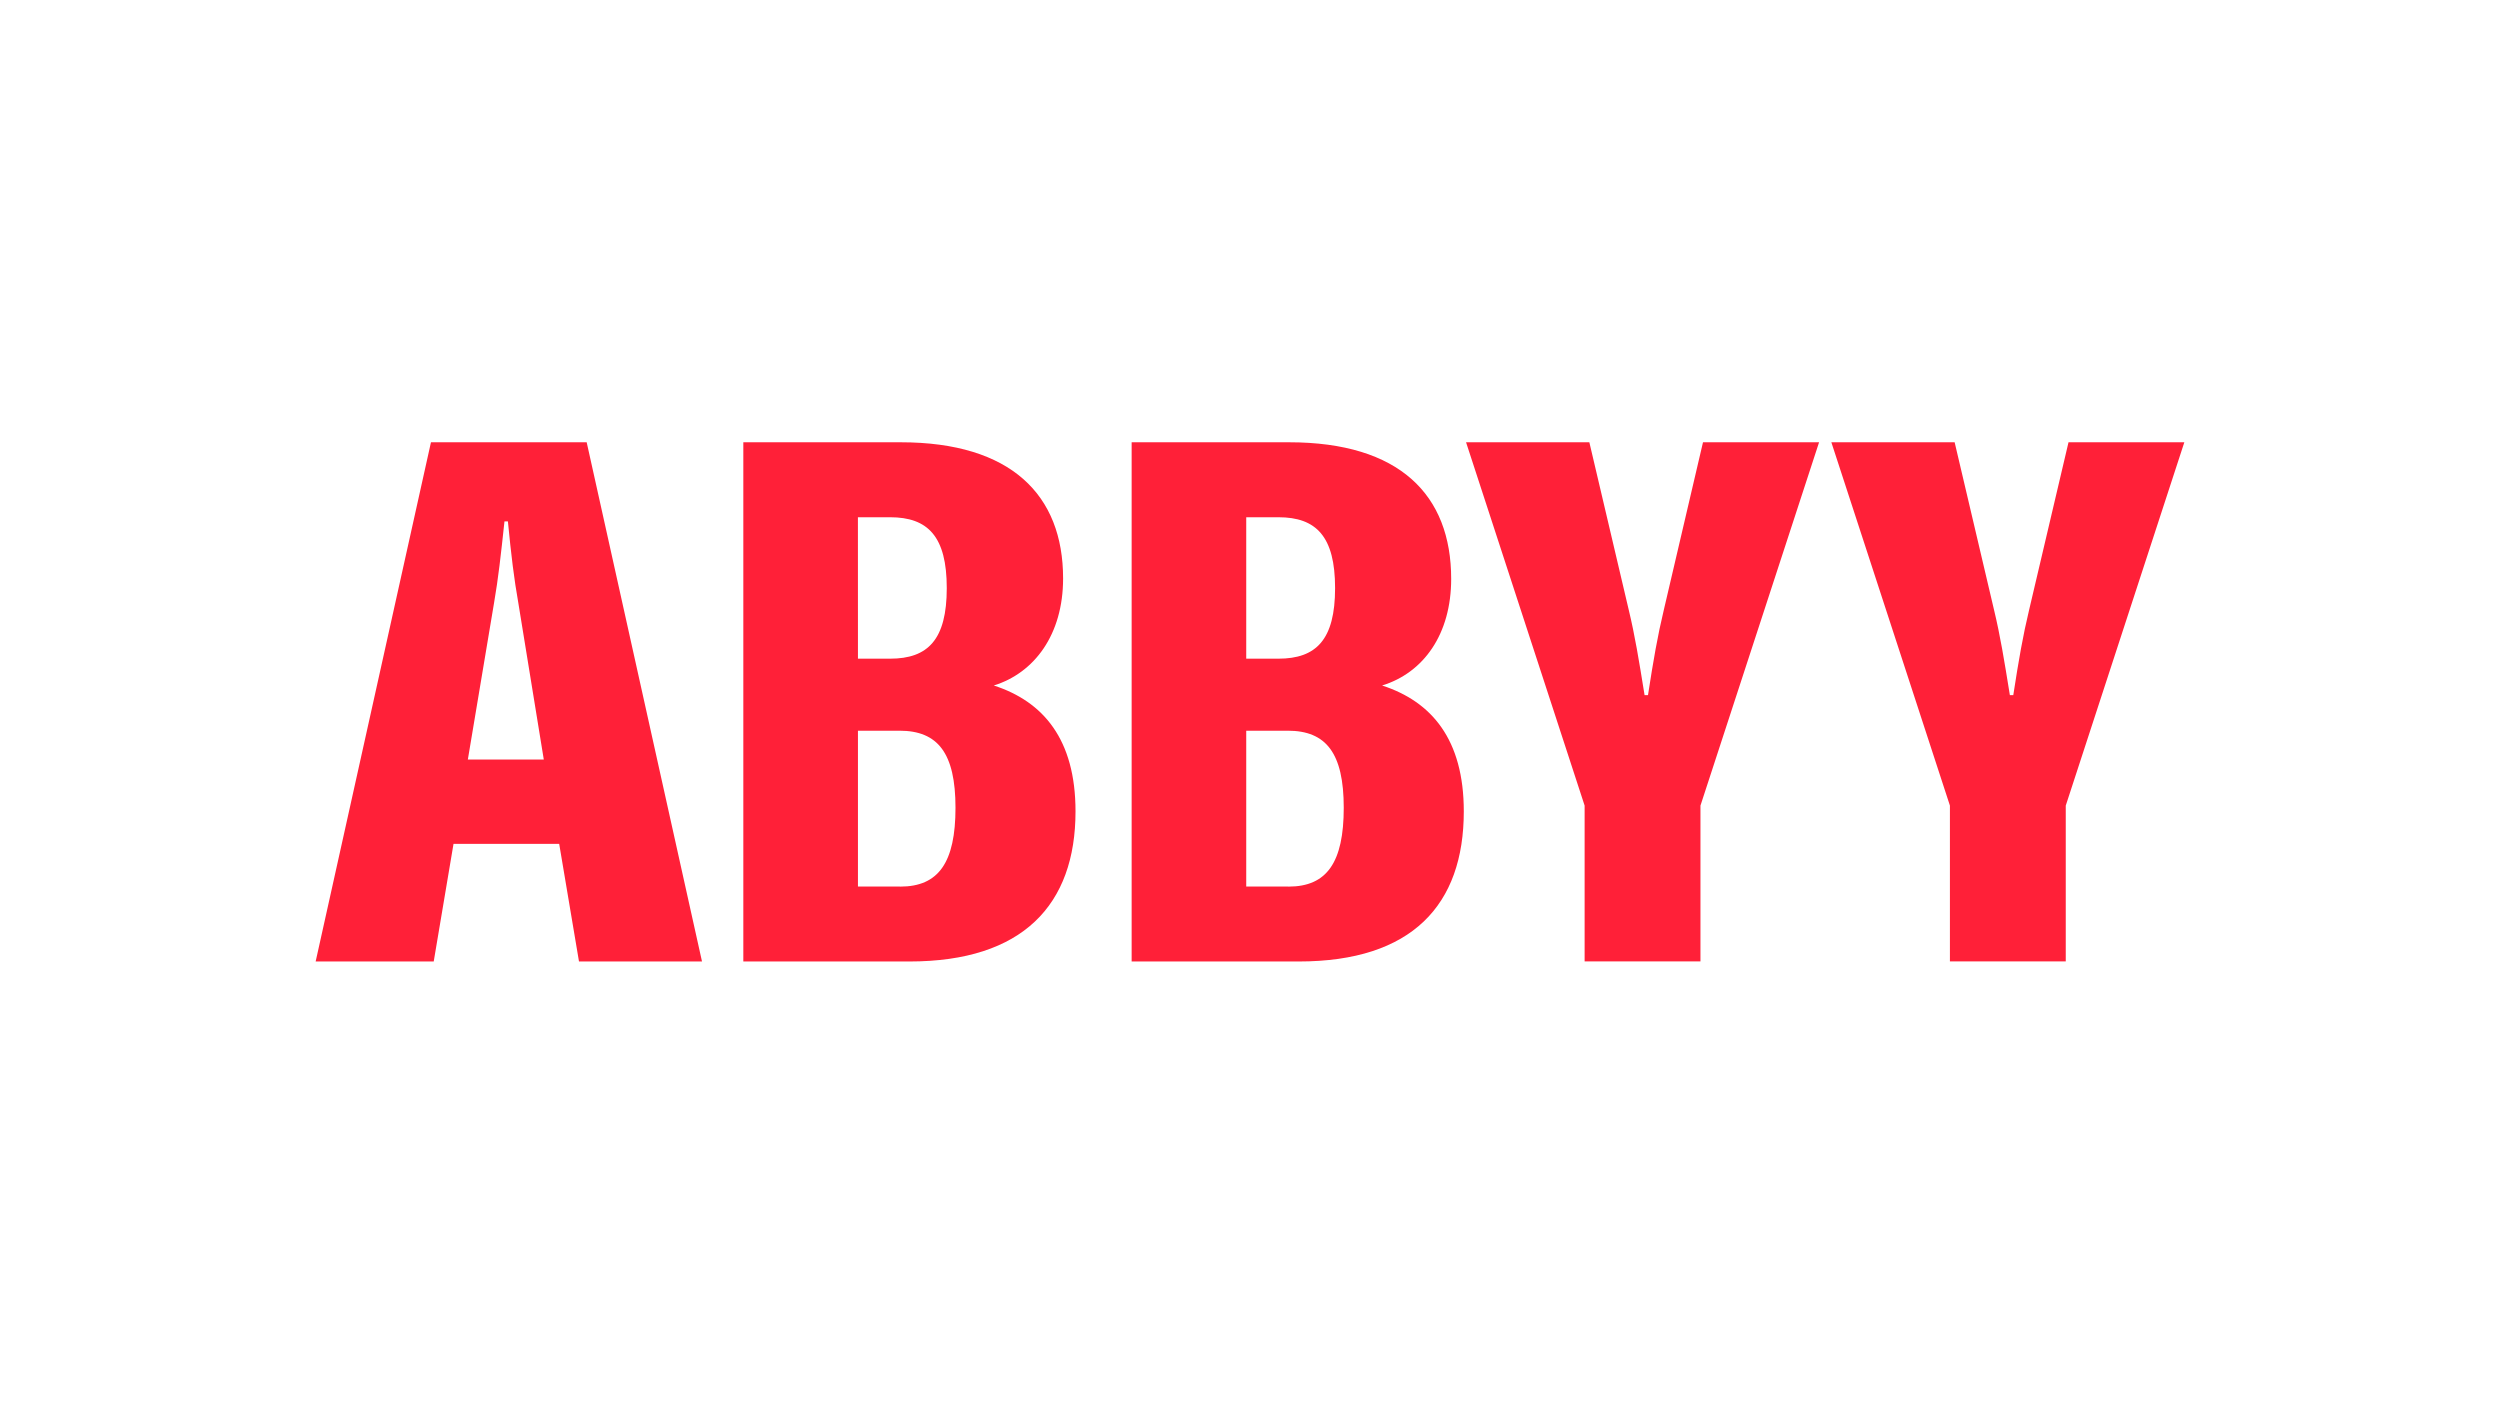 <svg xmlns="http://www.w3.org/2000/svg" width="146" height="82" viewBox="0 0 146 82">
  <g id="ABBYY" transform="translate(9712 5499)">
    <rect id="Rectangle_743" data-name="Rectangle 743" width="146" height="82" transform="translate(-9712 -5499)" fill="#fff"/>
    <g id="ABBYY-2" data-name="ABBYY" transform="translate(-9825.071 -5660.418)">
      <path id="Path_10498" data-name="Path 10498" d="M251.867,211l-2.3,9.786c-.361,1.5-.607,2.918-.925,4.98h-.2c-.332-2.062-.564-3.481-.925-4.98l-2.3-9.786h-7.2l6.924,21.218v9.1h6.765v-9.1L258.631,211Zm-23.633,9.786c-.361,1.5-.607,2.918-.925,4.98h-.2c-.332-2.062-.564-3.481-.925-4.98l-2.3-9.786h-7.2l6.924,21.218v9.1h6.765v-9.1L237.3,211h-6.779Zm-72-9.786L149.5,241.322h6.895l1.156-6.868h6.172l1.156,6.868h7.184L165.328,211Zm2.154,18.528,1.532-9.157c.246-1.419.4-2.811.607-4.752h.2c.188,1.941.361,3.374.607,4.752l1.489,9.157Zm30.716-4.324c2.371-.736,4.047-2.972,4.047-6.252,0-4.873-3.035-7.952-9.482-7.952h-9.193v30.322h9.7c6.62,0,9.7-3.307,9.7-8.768,0-4.2-1.879-6.412-4.77-7.349Zm-7.936-9.826h1.879c2.212,0,3.31,1.124,3.31,4.137s-1.1,4.123-3.31,4.123H181.17Zm2.428,21.566H181.17v-9.1H183.6c2.24,0,3.267,1.312,3.267,4.5s-.983,4.605-3.223,4.605Zm28.186-11.74c2.428-.75,4.033-3,4.033-6.225,0-4.913-3.021-7.979-9.468-7.979h-9.193v30.322h9.757c6.62,0,9.641-3.307,9.641-8.768,0-4.2-1.879-6.412-4.77-7.349Zm-7.936-9.826h1.879c2.212,0,3.31,1.124,3.31,4.137s-1.1,4.123-3.31,4.123h-1.879Zm2.428,21.566h-2.428v-9.1h2.428c2.24,0,3.267,1.312,3.267,4.5s-.983,4.605-3.223,4.605Z" transform="translate(-17.995 -23.753)" fill="#ff2038"/>
      <rect id="Rectangle_734" data-name="Rectangle 734" width="118.142" height="42.236" transform="translate(127 181.3)" fill="none"/>
    </g>
  </g>
</svg>
